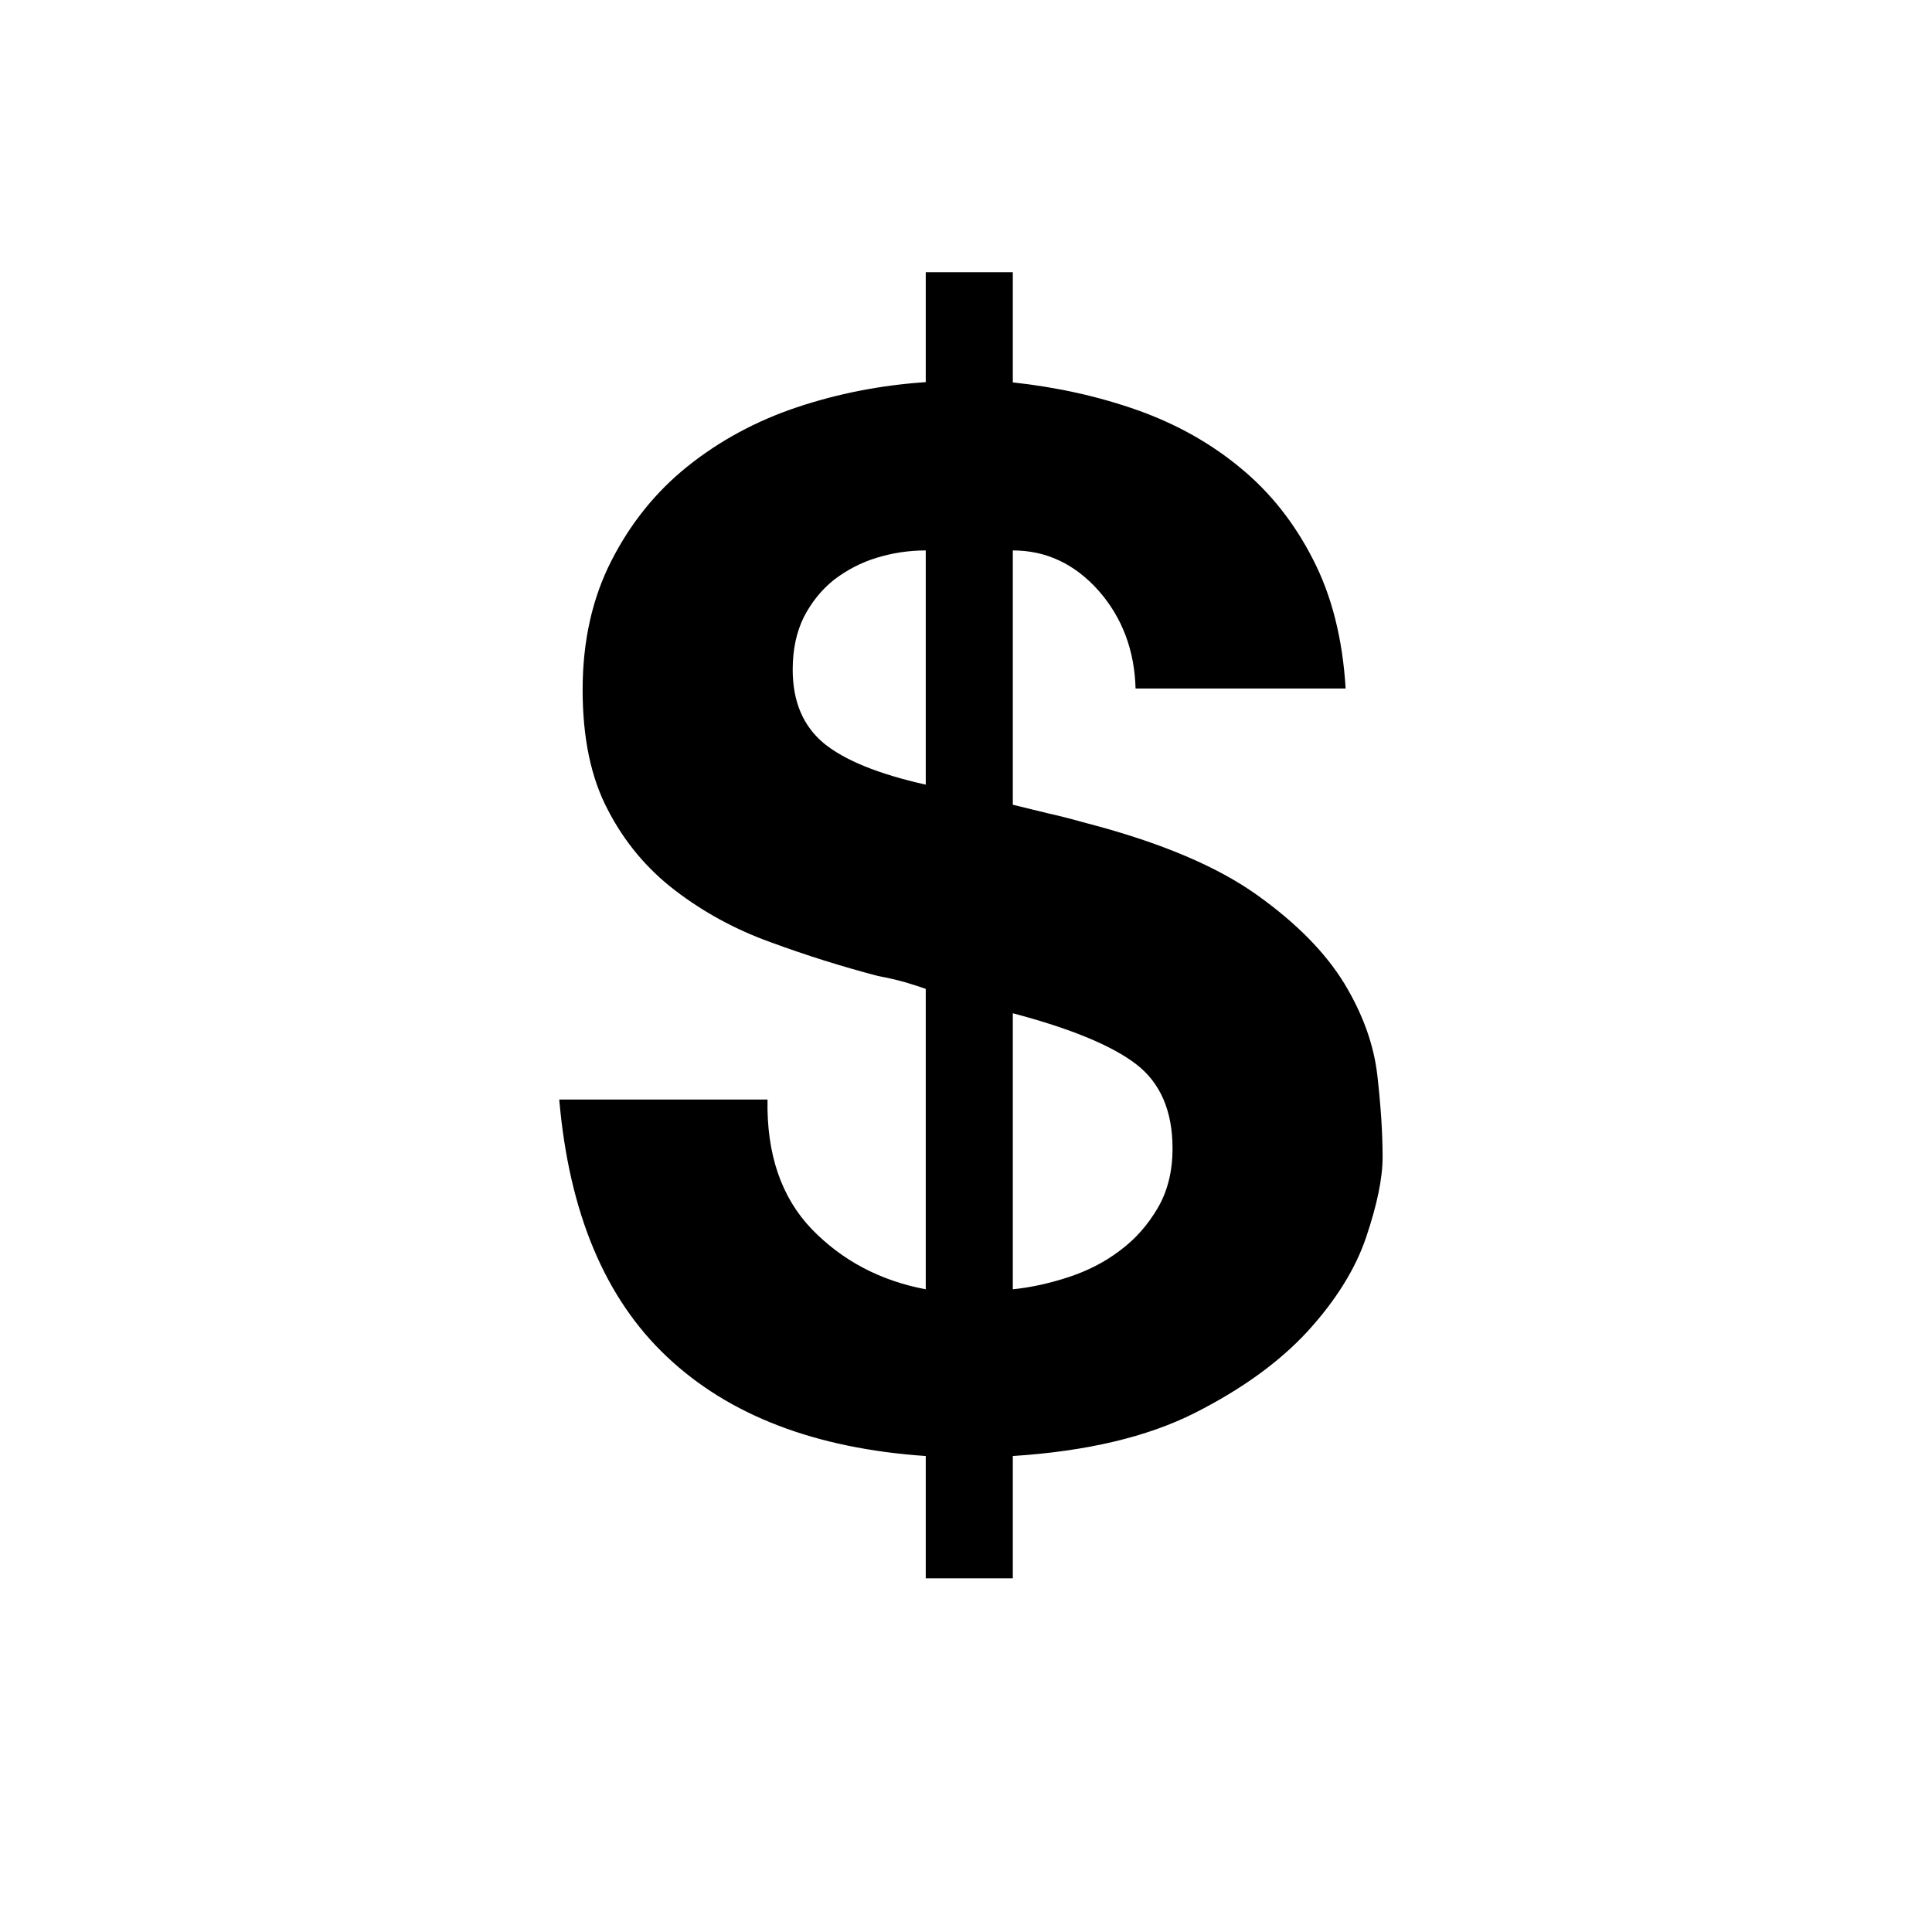 <svg version="1.0" preserveAspectRatio="xMidYMid meet" height="40" viewBox="0 0 30 30" zoomAndPan="magnify" width="40" xmlns:xlink="http://www.w3.org/1999/xlink" xmlns="http://www.w3.org/2000/svg"><defs><clipPath id="724424ad2f"><path clip-rule="nonzero" d="M 8.57 4.227 L 21.633 4.227 L 21.633 24.551 L 8.57 24.551 Z M 8.57 4.227"></path></clipPath></defs><g clip-path="url(#724424ad2f)"><path fill-rule="nonzero" fill-opacity="1" d="M 12.605 19.086 C 13.078 19.574 13.668 19.887 14.375 20.02 L 14.375 15.355 C 14.297 15.328 14.191 15.293 14.062 15.254 C 13.934 15.219 13.793 15.184 13.637 15.156 C 13.07 15.008 12.512 14.832 11.961 14.629 C 11.41 14.43 10.918 14.16 10.48 13.824 C 10.047 13.492 9.695 13.074 9.438 12.574 C 9.176 12.078 9.047 11.457 9.047 10.711 C 9.047 9.953 9.199 9.281 9.496 8.703 C 9.793 8.121 10.188 7.633 10.676 7.242 C 11.168 6.848 11.734 6.539 12.375 6.324 C 13.02 6.109 13.684 5.98 14.375 5.934 L 14.375 4.219 L 15.727 4.219 L 15.727 5.938 C 16.414 6.012 17.062 6.156 17.668 6.371 C 18.273 6.586 18.805 6.887 19.262 7.266 C 19.723 7.645 20.098 8.117 20.387 8.684 C 20.68 9.25 20.848 9.918 20.895 10.691 L 17.633 10.691 C 17.617 10.098 17.426 9.59 17.059 9.172 C 16.691 8.758 16.246 8.547 15.727 8.547 L 15.727 12.496 C 15.914 12.543 16.098 12.586 16.289 12.633 C 16.484 12.676 16.684 12.73 16.898 12.789 C 18.031 13.086 18.902 13.457 19.516 13.895 C 20.129 14.332 20.578 14.789 20.871 15.266 C 21.16 15.742 21.332 16.219 21.387 16.695 C 21.441 17.172 21.469 17.594 21.469 17.969 C 21.469 18.297 21.383 18.707 21.215 19.207 C 21.047 19.707 20.742 20.191 20.309 20.668 C 19.871 21.145 19.285 21.57 18.551 21.941 C 17.816 22.312 16.875 22.535 15.727 22.609 L 15.727 24.508 L 14.375 24.508 L 14.375 22.609 C 12.66 22.492 11.32 21.977 10.359 21.07 C 9.395 20.164 8.836 18.832 8.684 17.074 L 11.918 17.074 C 11.902 17.922 12.133 18.594 12.605 19.086 Z M 13.617 8.66 C 13.371 8.734 13.148 8.852 12.949 9.004 C 12.754 9.16 12.598 9.355 12.48 9.586 C 12.367 9.816 12.309 10.086 12.309 10.398 C 12.309 10.891 12.469 11.27 12.789 11.539 C 13.113 11.805 13.641 12.02 14.375 12.184 L 14.375 8.547 C 14.113 8.547 13.859 8.586 13.617 8.66 Z M 16.59 19.832 C 16.887 19.734 17.156 19.598 17.391 19.418 C 17.629 19.242 17.824 19.02 17.977 18.758 C 18.129 18.5 18.207 18.191 18.207 17.832 C 18.207 17.254 18.02 16.816 17.645 16.527 C 17.27 16.238 16.633 15.973 15.727 15.734 L 15.727 20.02 C 16.004 19.992 16.289 19.93 16.59 19.832 Z M 16.59 19.832" fill="#000000"></path></g></svg>